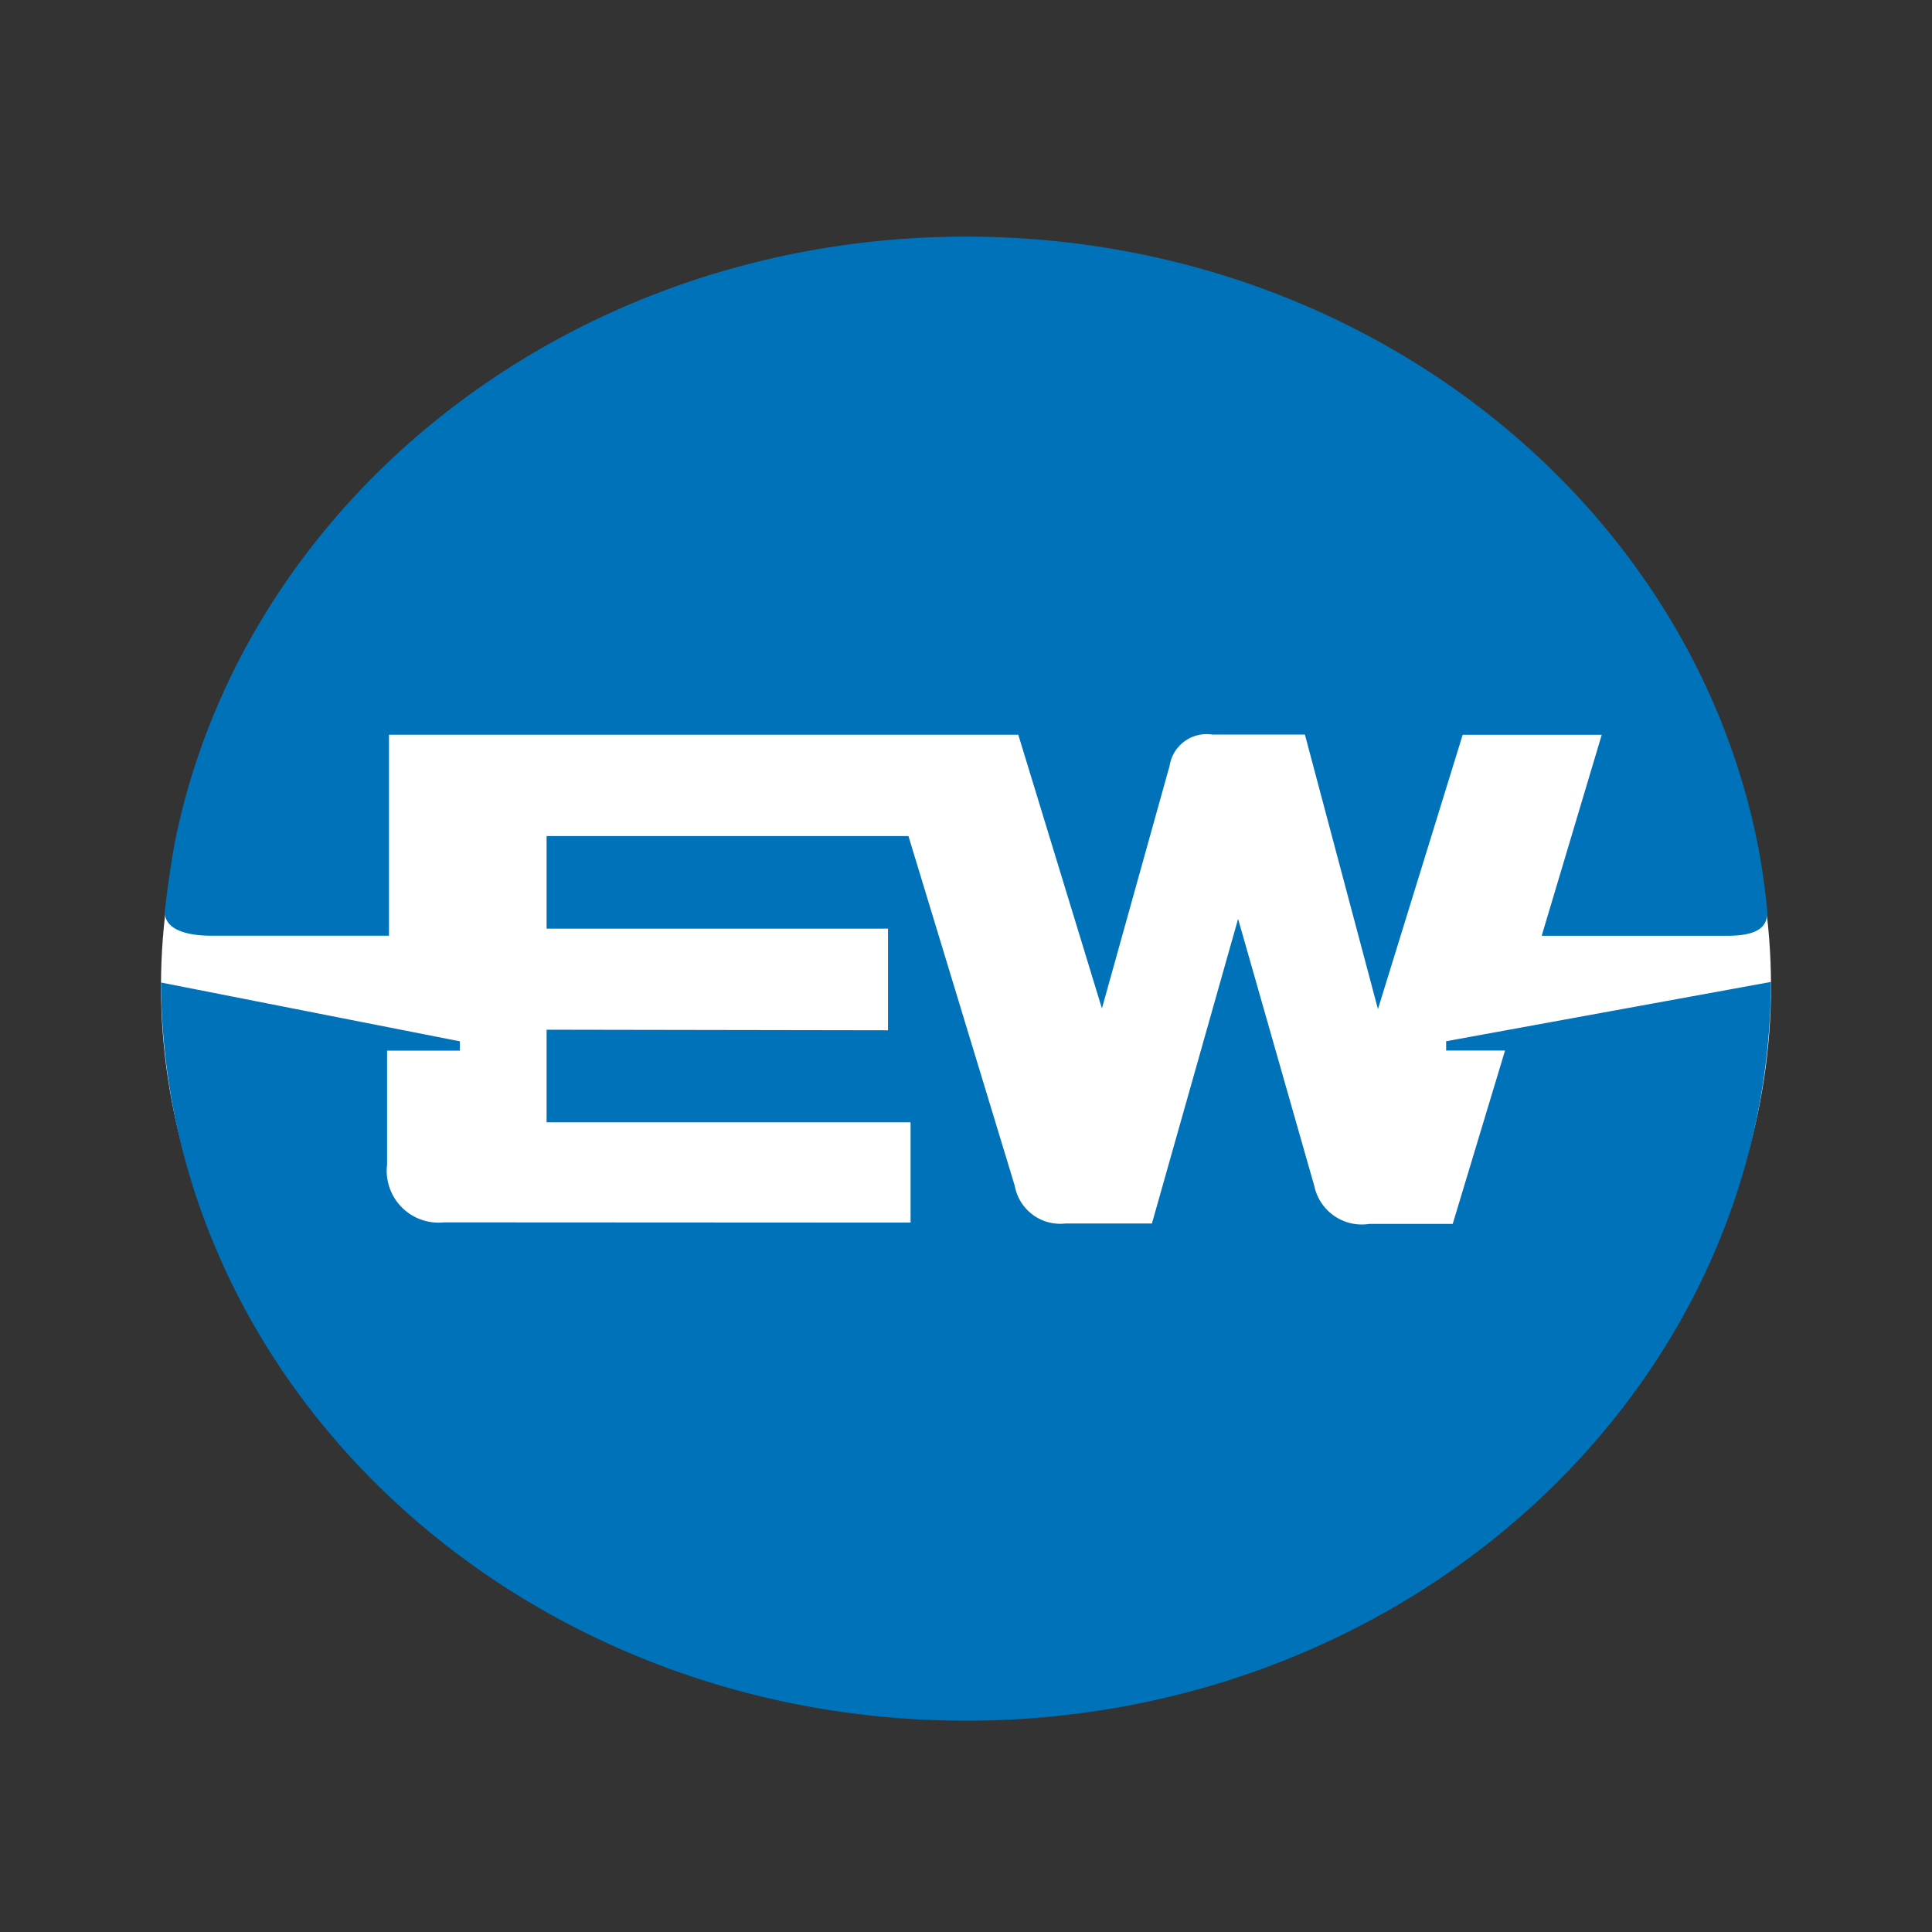 <svg xmlns="http://www.w3.org/2000/svg" width="48" height="48" viewBox="0 0 48 48"><rect x="0" y="0" width="48" height="48" fill="#333333" stroke="none"/><g transform="translate(-637 -825)"><ellipse cx="20" cy="17.5" rx="20" ry="17.5" transform="translate(641 832)" fill="#fff"/><rect width="48" height="48" transform="translate(637 825)" fill="#fff" opacity="0"/><path d="M23763,19902.535l7.424,1.461v.232h-1.807v2.828a1.29,1.29,0,0,0,1.42,1.438l11.586.006v-2.492h-9.043v-2.3l8.482.014v-2.525h-8.482v-2.3h8.99l2.641,8.688a1.148,1.148,0,0,0,1.254.938h2.154l2.141-7.568,1.893,6.635a1.208,1.208,0,0,0,1.369.943h2.07l1.3-4.307h-1.463v-.232l8.07-1.473c-.049,10.143-8.984,18.354-20,18.354S23763.055,19912.674,23763,19902.535Zm28.42-6.16h-2.3a.93.93,0,0,0-1.061.773l-1.682,6.031-2.078-6.8h-15.635v4.994h-4.393c-.832,0-1.221-.25-1.172-.654s.125-.99.229-1.586c1.689-8.6,9.854-15.129,19.676-15.129,9.9,0,18.117,6.637,19.713,15.35.068.379.143.914.186,1.352s-.209.668-1,.668h-4.6l1.492-4.994h-3.455l-2.105,6.816Z" transform="translate(-23122 -19053.125)" fill="#0072ba"/></g></svg>
